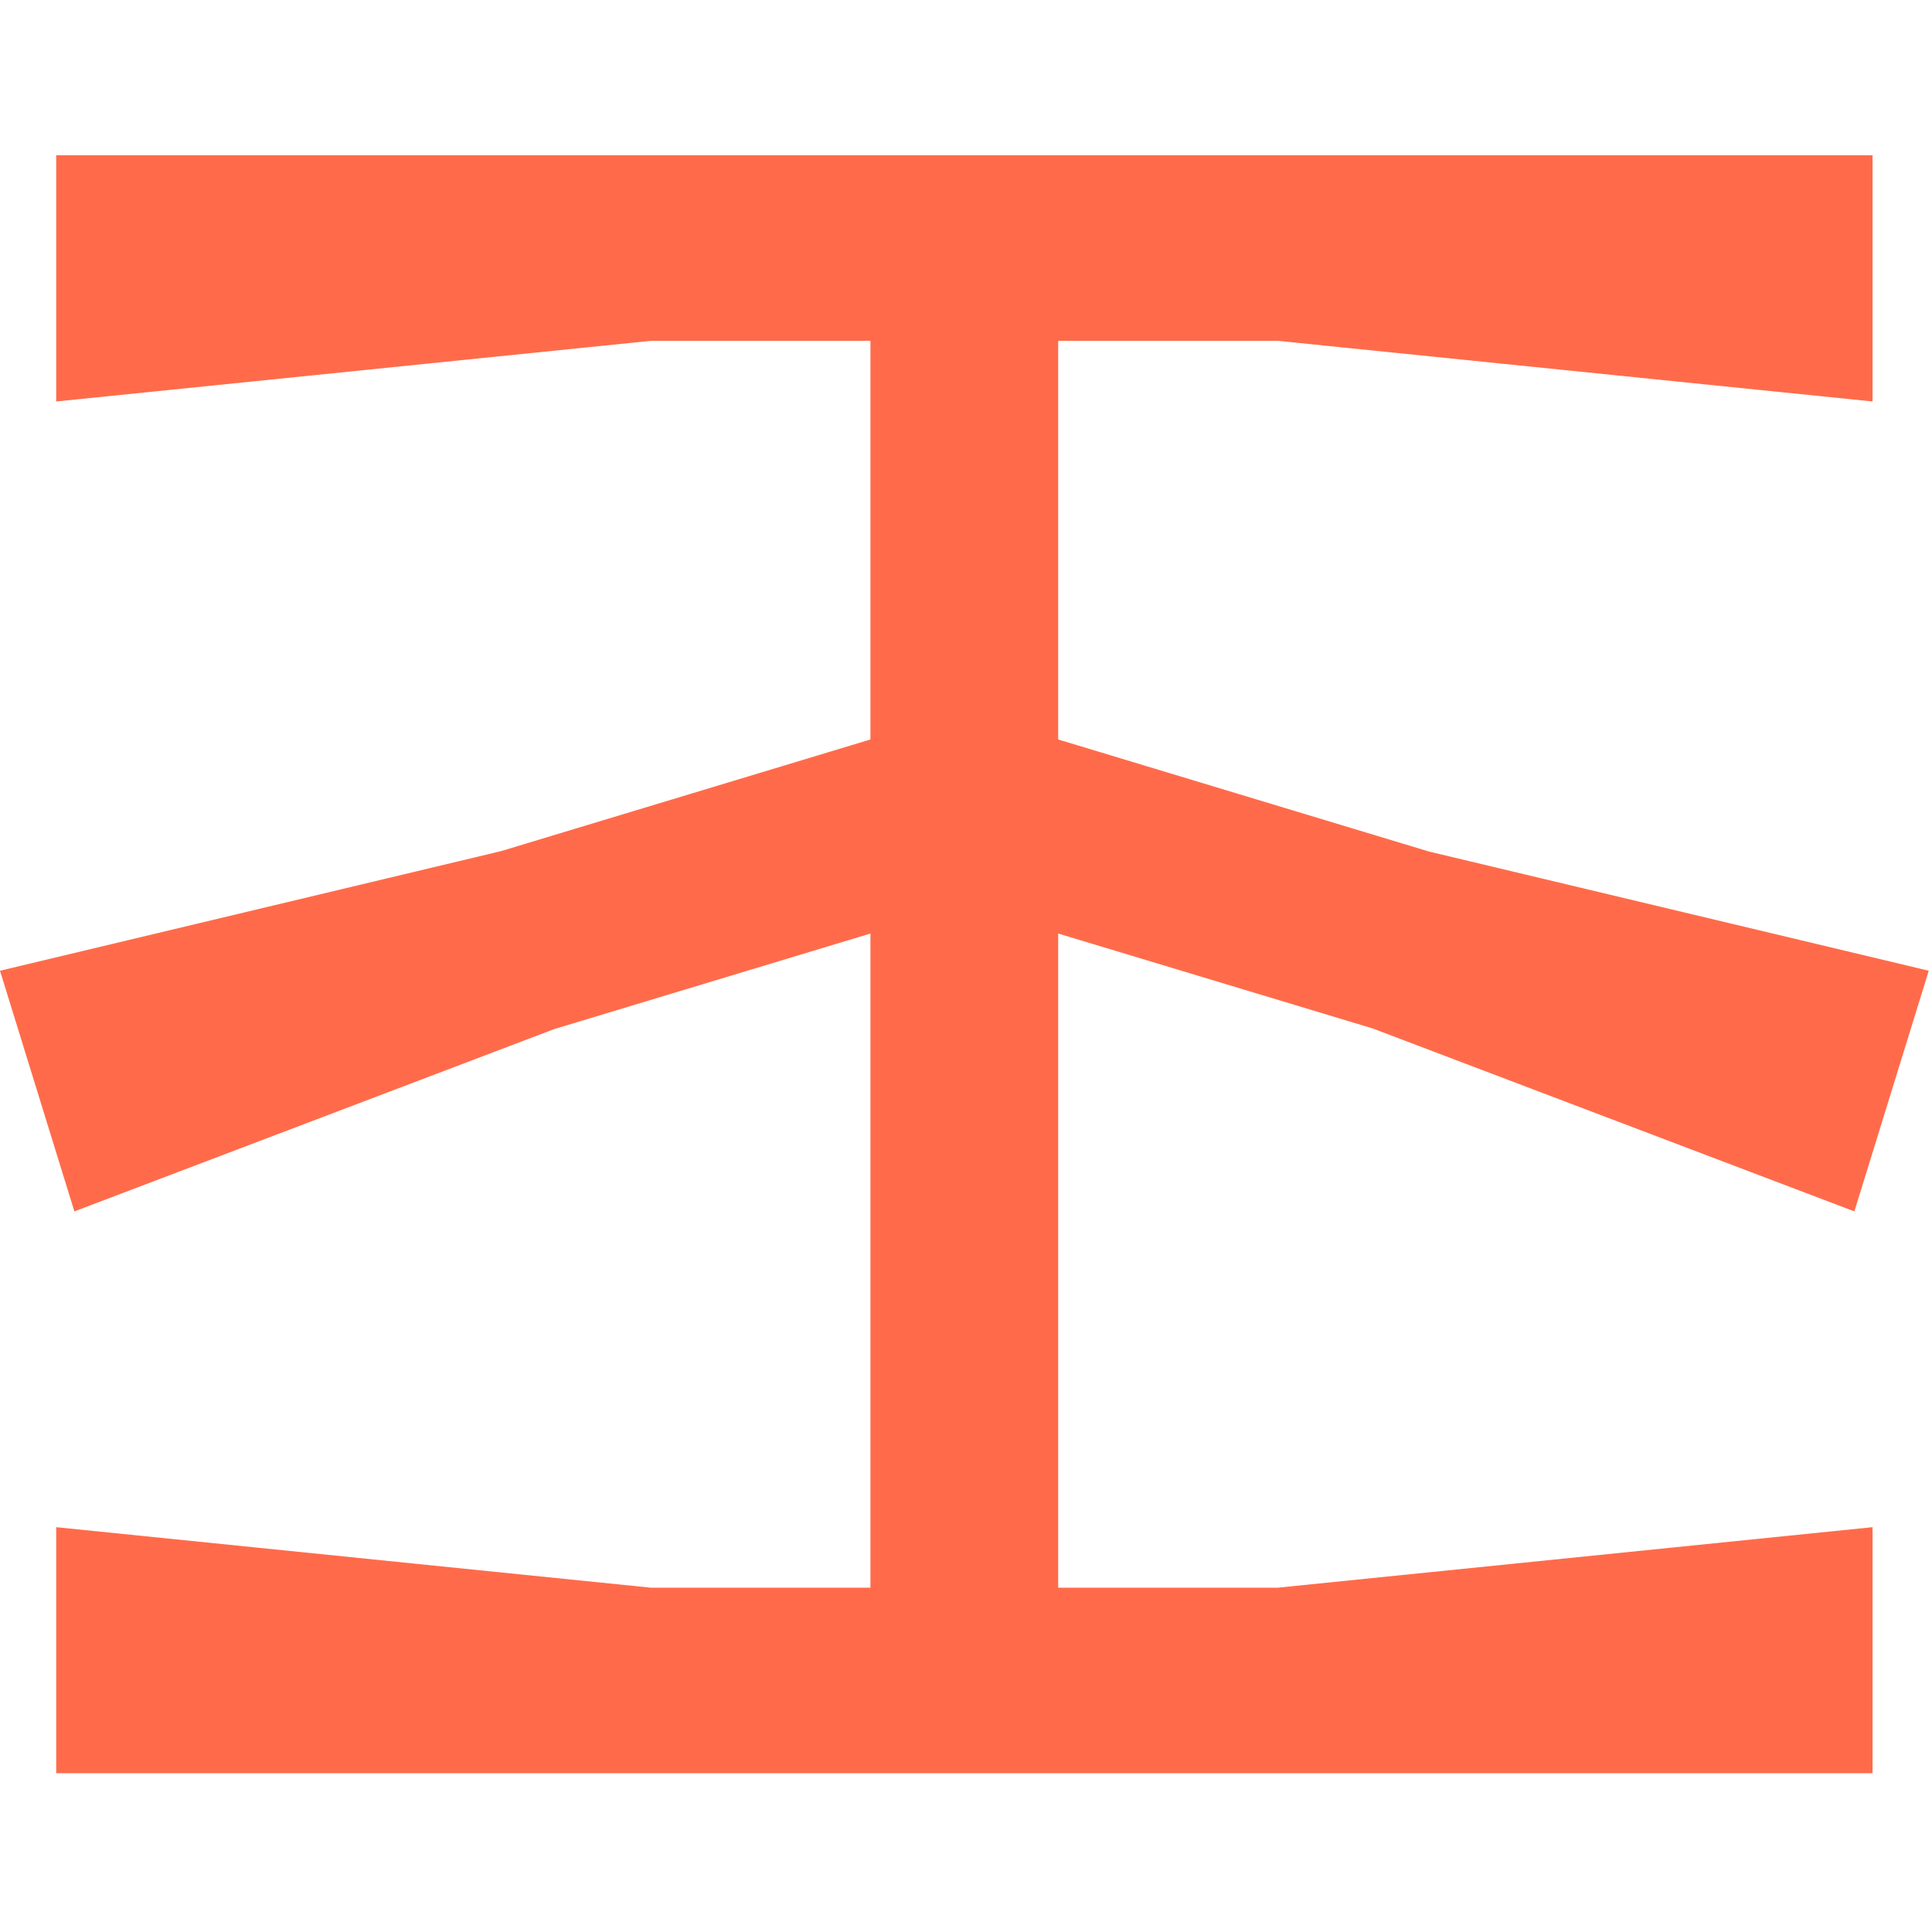<?xml version="1.0" encoding="UTF-8"?>
<svg xmlns="http://www.w3.org/2000/svg" xmlns:xlink="http://www.w3.org/1999/xlink" width="56px" height="56px" viewBox="0 0 56 47" version="1.1">
<g id="surface1">
<path style=" stroke:none;fill-rule:nonzero;fill:rgb(100%,41.961%,29.02%);fill-opacity:1;" d="M 1.629 0 L 1.629 7.137 L 18.867 5.379 L 25.23 5.379 L 25.23 16.934 L 14.516 20.172 L 0 23.637 L 2.156 30.613 L 16.066 25.328 L 25.23 22.559 L 25.23 41.52 L 18.867 41.52 L 1.629 39.766 L 1.629 46.898 L 54.277 46.898 L 54.277 39.766 L 37.035 41.52 L 30.672 41.52 L 30.672 22.559 L 39.793 25.312 L 53.75 30.613 L 55.906 23.637 L 41.426 20.184 L 30.672 16.934 L 30.672 5.379 L 37.035 5.379 L 54.277 7.137 L 54.277 0 Z M 1.629 0 "/>
</g>
</svg>
